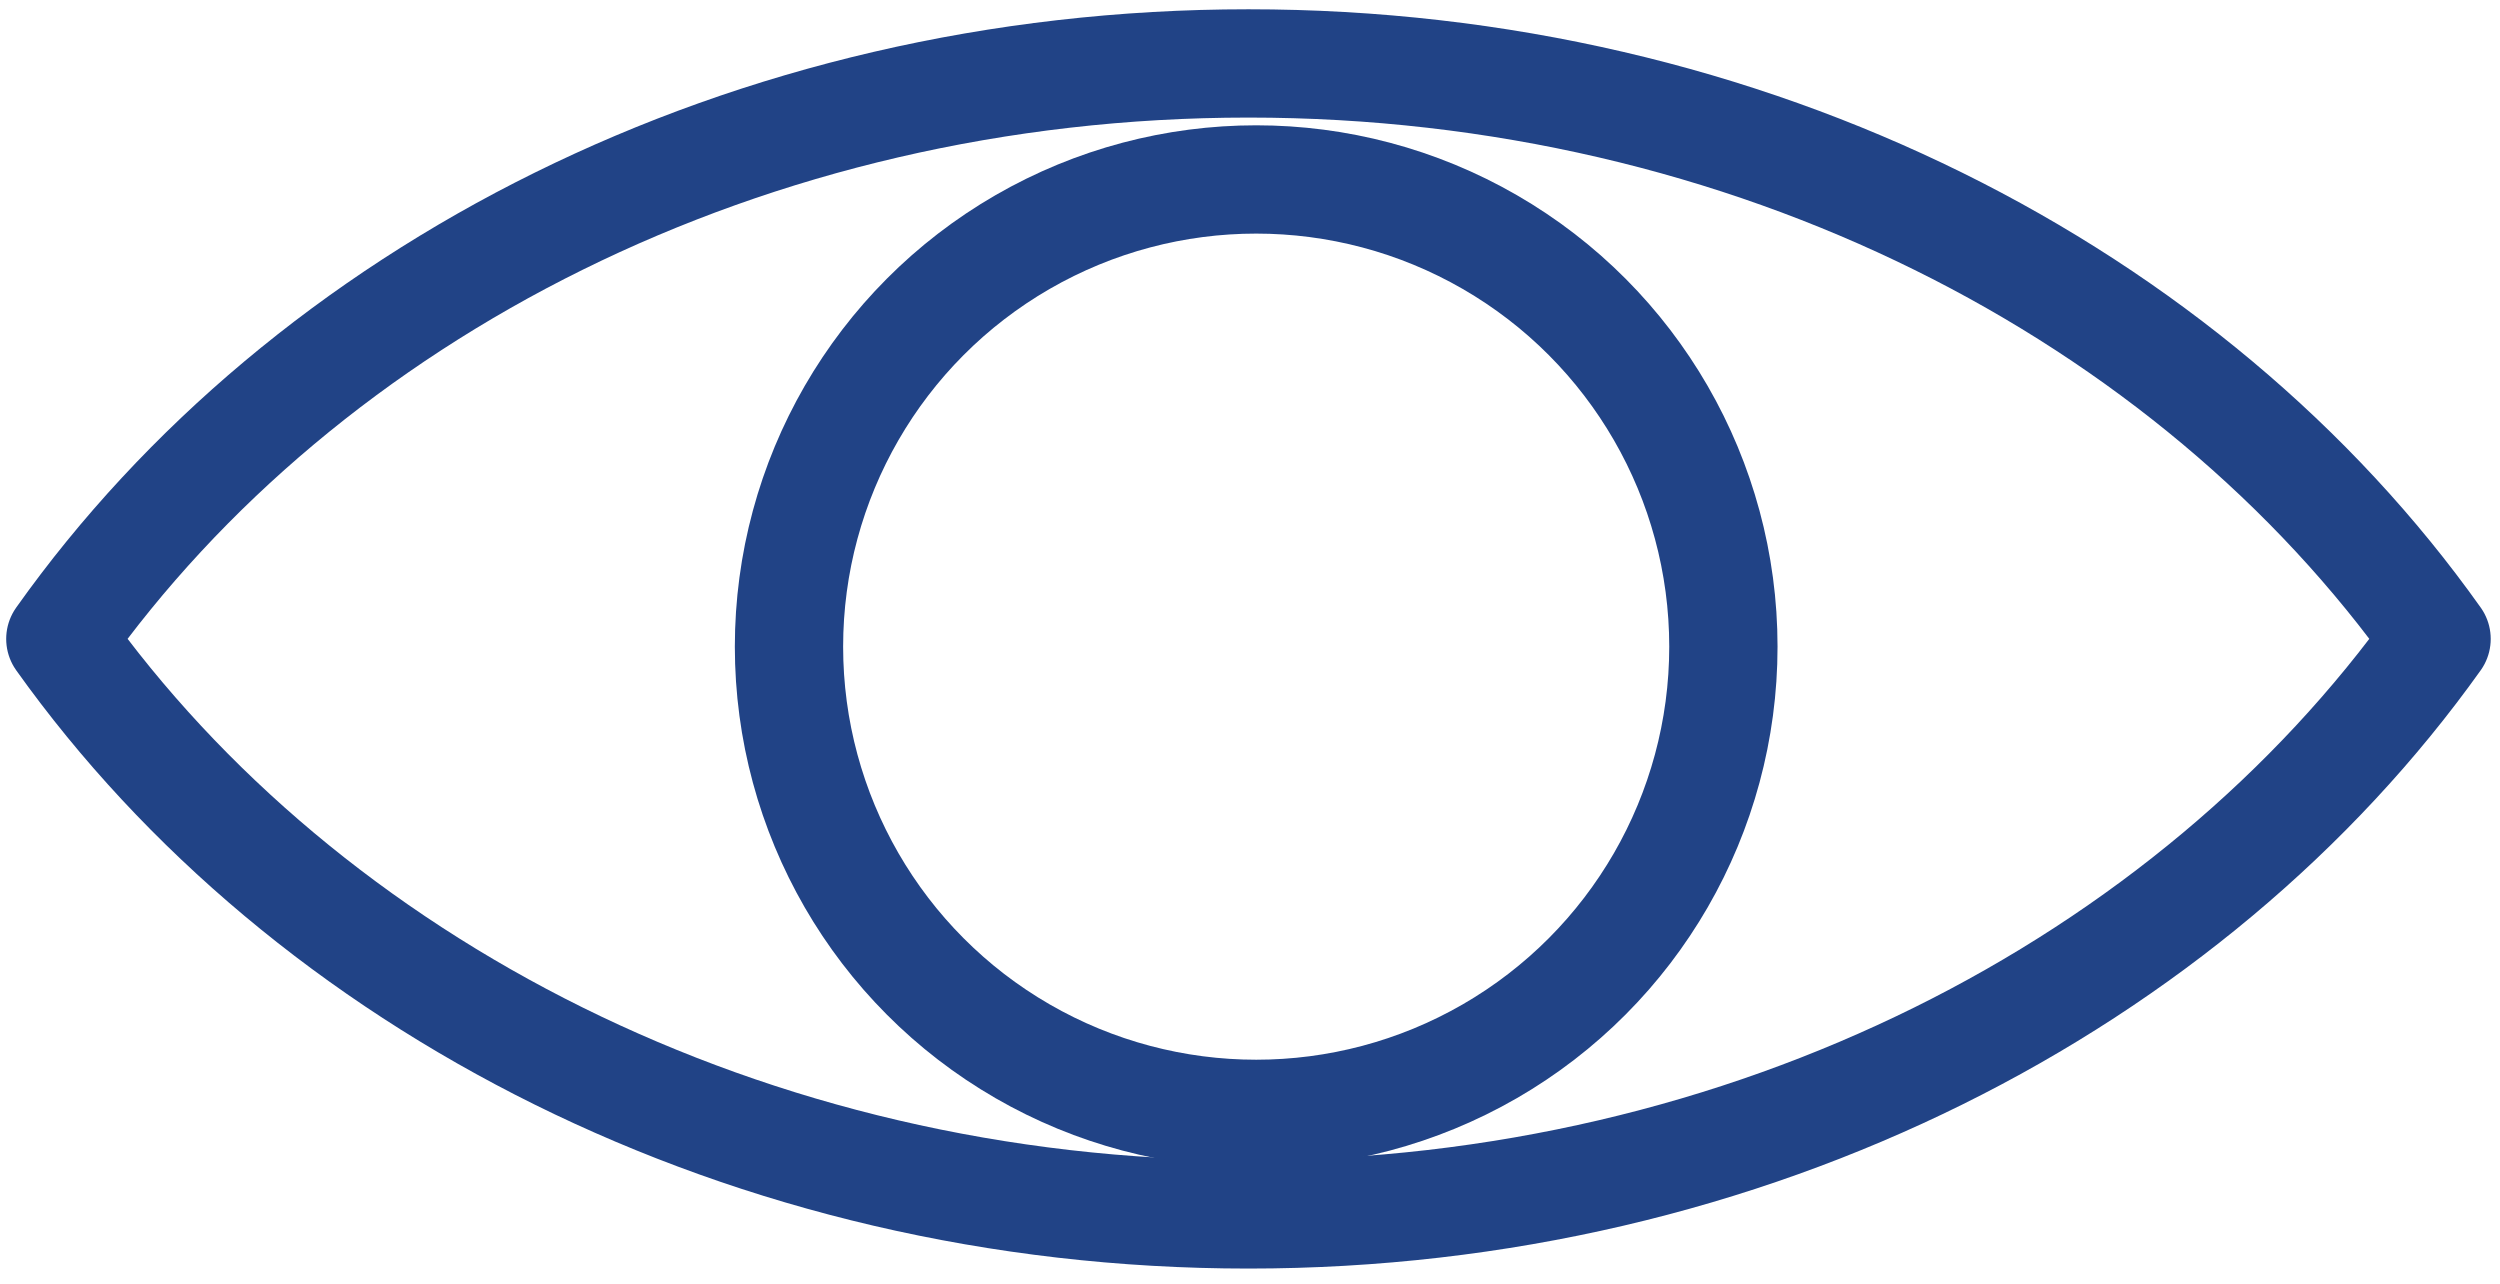 <?xml version="1.0" encoding="UTF-8"?>
<svg id="Ebene_1" xmlns="http://www.w3.org/2000/svg" version="1.1" viewBox="0 0 161.6 83">
  <!-- Generator: Adobe Illustrator 29.6.1, SVG Export Plug-In . SVG Version: 2.1.1 Build 9)  -->
  <defs>
    <style>
      .st0 {
        fill: none;
        stroke: #214386;
        stroke-linecap: round;
        stroke-linejoin: round;
        stroke-width: 7px;
      }
    </style>
  </defs>
  <path class="st0" d="M157.5,41.3c-15.9,22.3-44.4,37.2-76.8,37.2S19.8,63.6,3.9,41.3C19.8,18.9,48.3,4.1,80.7,4.1s60.9,14.8,76.8,37.2Z"/>
  <circle class="st0" cx="81.2" cy="41.8" r="30.2"/>
</svg>
